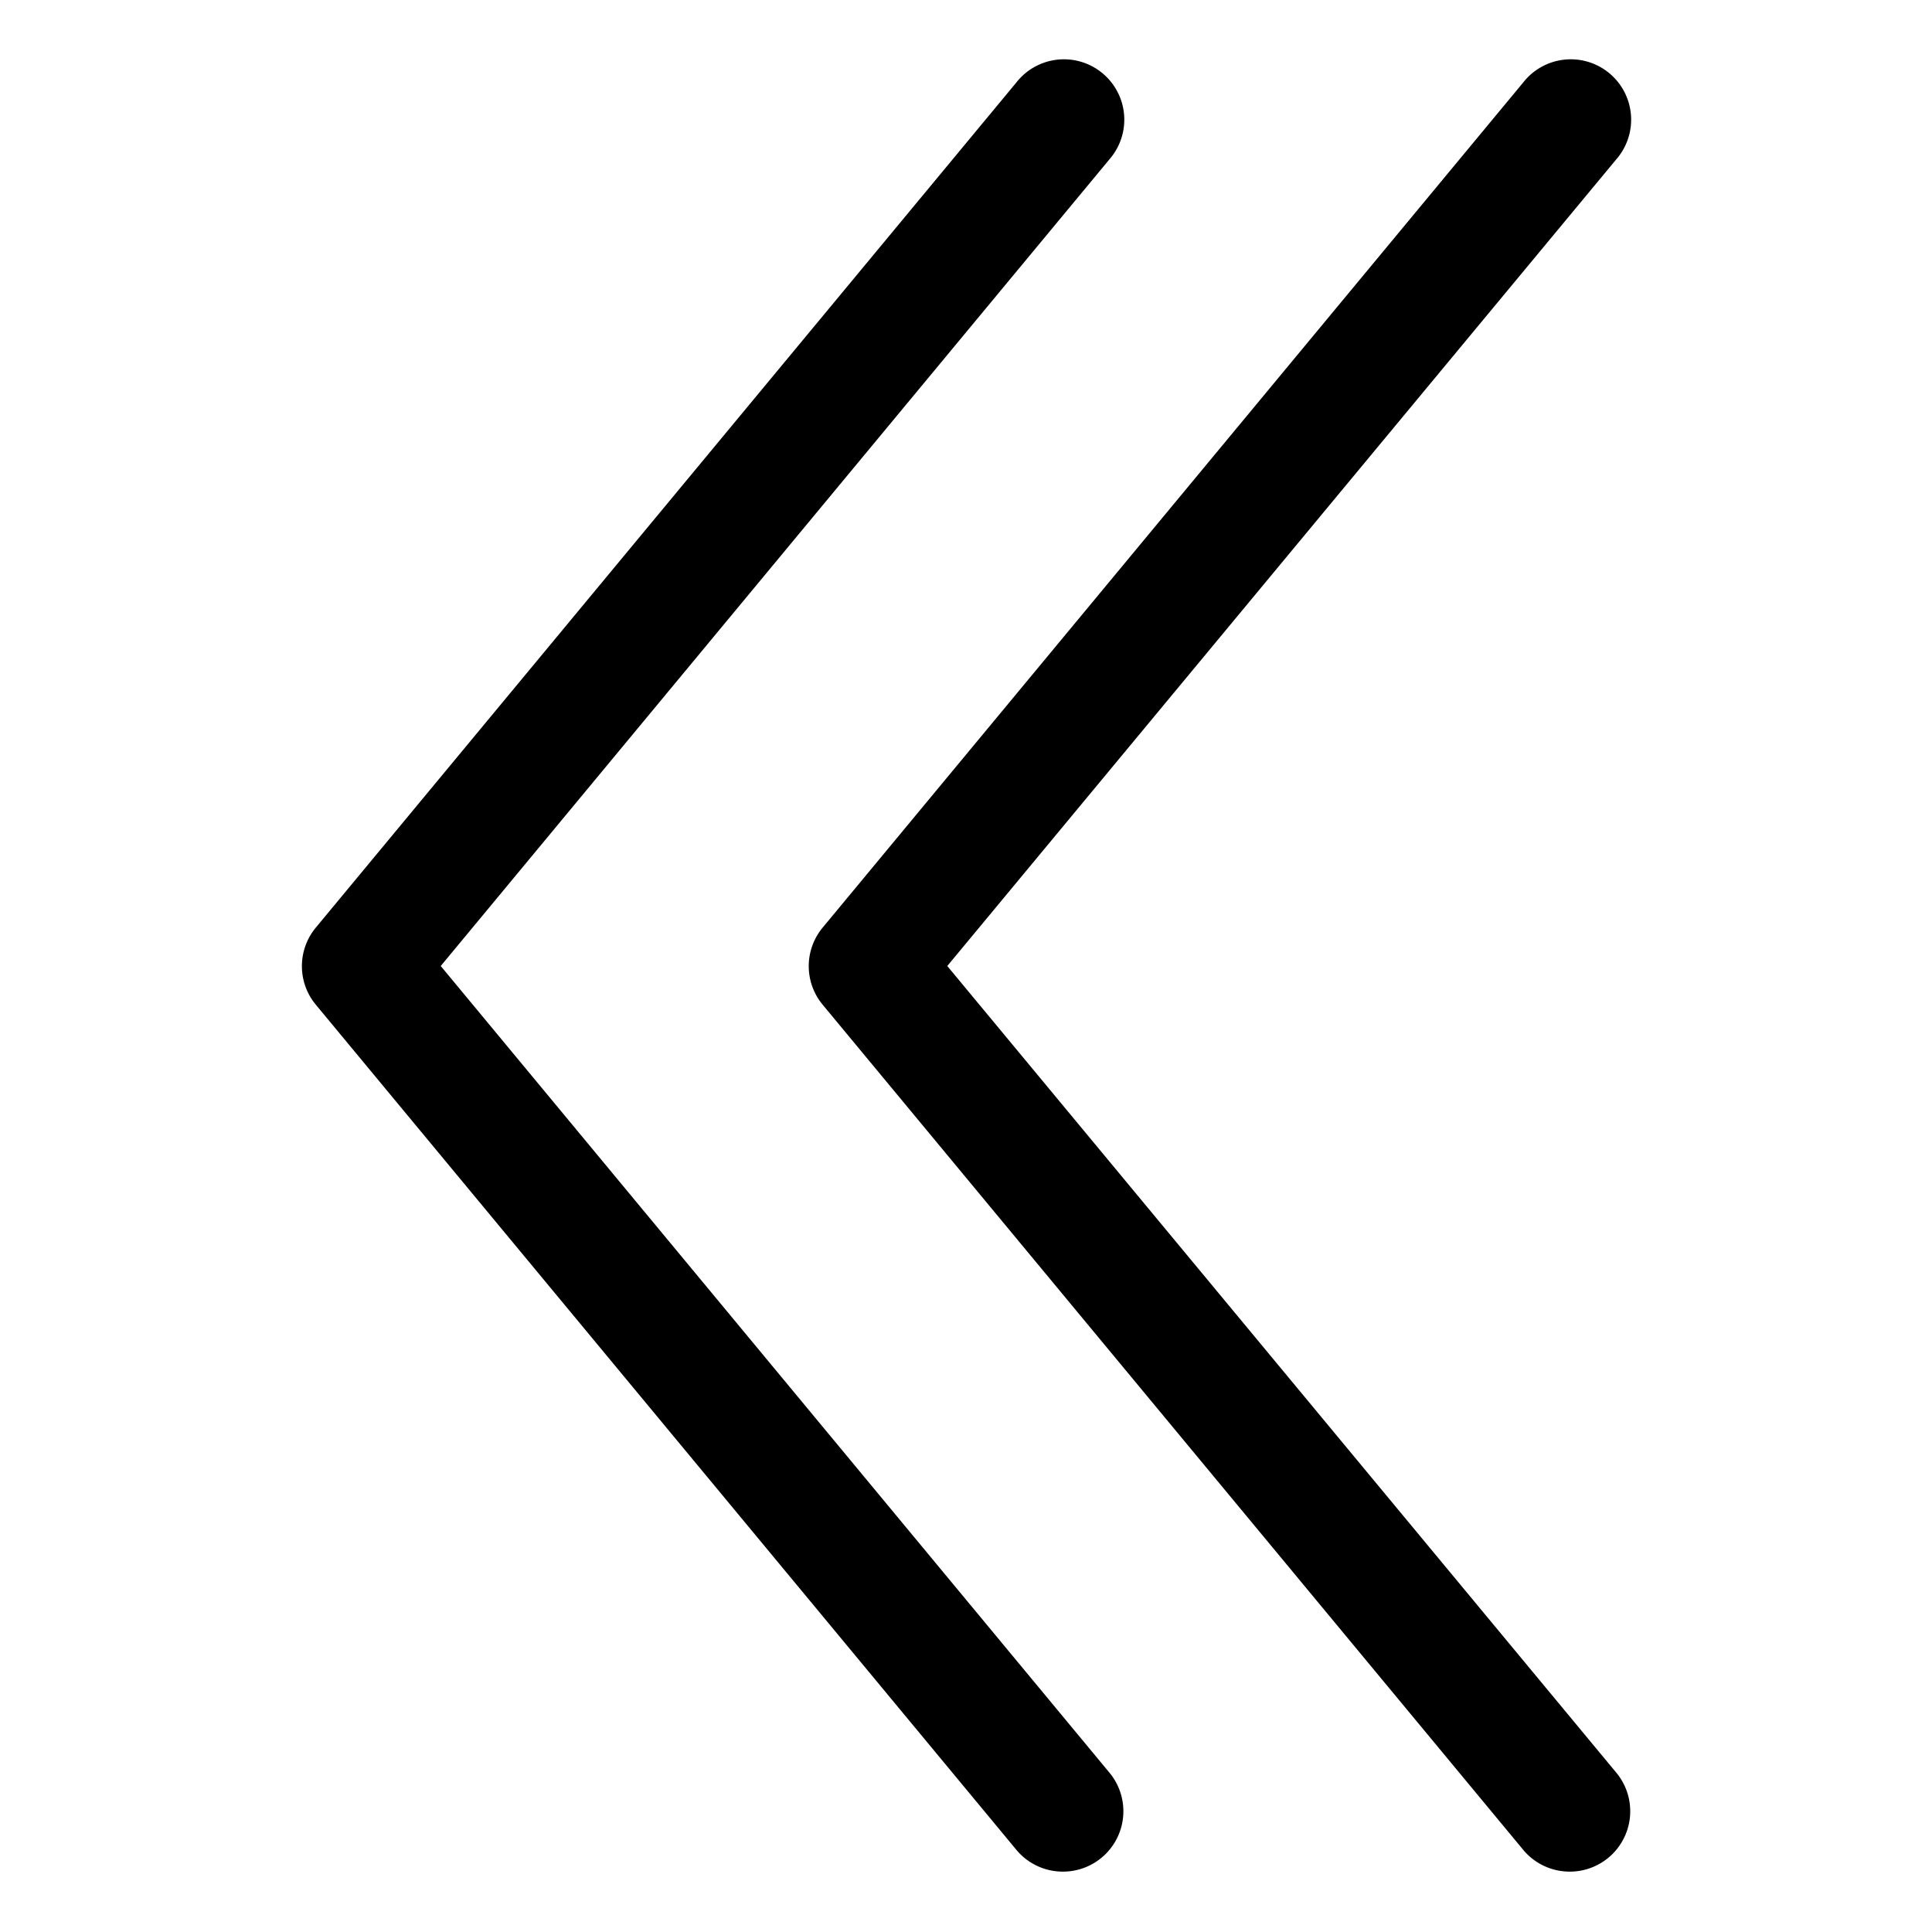 <!-- icon666.com - MILLIONS vector ICONS FREE --><svg viewBox="0 0 64 64" xmlns="http://www.w3.org/2000/svg"><g id="Layer_67" data-name="Layer 67"><path d="m35.21 62a2 2 0 0 1 -1.54-.72l-23.21-28a2 2 0 0 1 0-2.55l23.21-28a2 2 0 1 1 3.08 2.55l-22.15 26.72 22.15 26.72a2 2 0 0 1 -1.54 3.28z"></path><path d="m52 62a2 2 0 0 1 -1.54-.72l-23.21-28a2 2 0 0 1 0-2.55l23.21-28a2 2 0 1 1 3.08 2.55l-22.16 26.72 22.16 26.72a2 2 0 0 1 -1.54 3.28z"></path></g></svg>